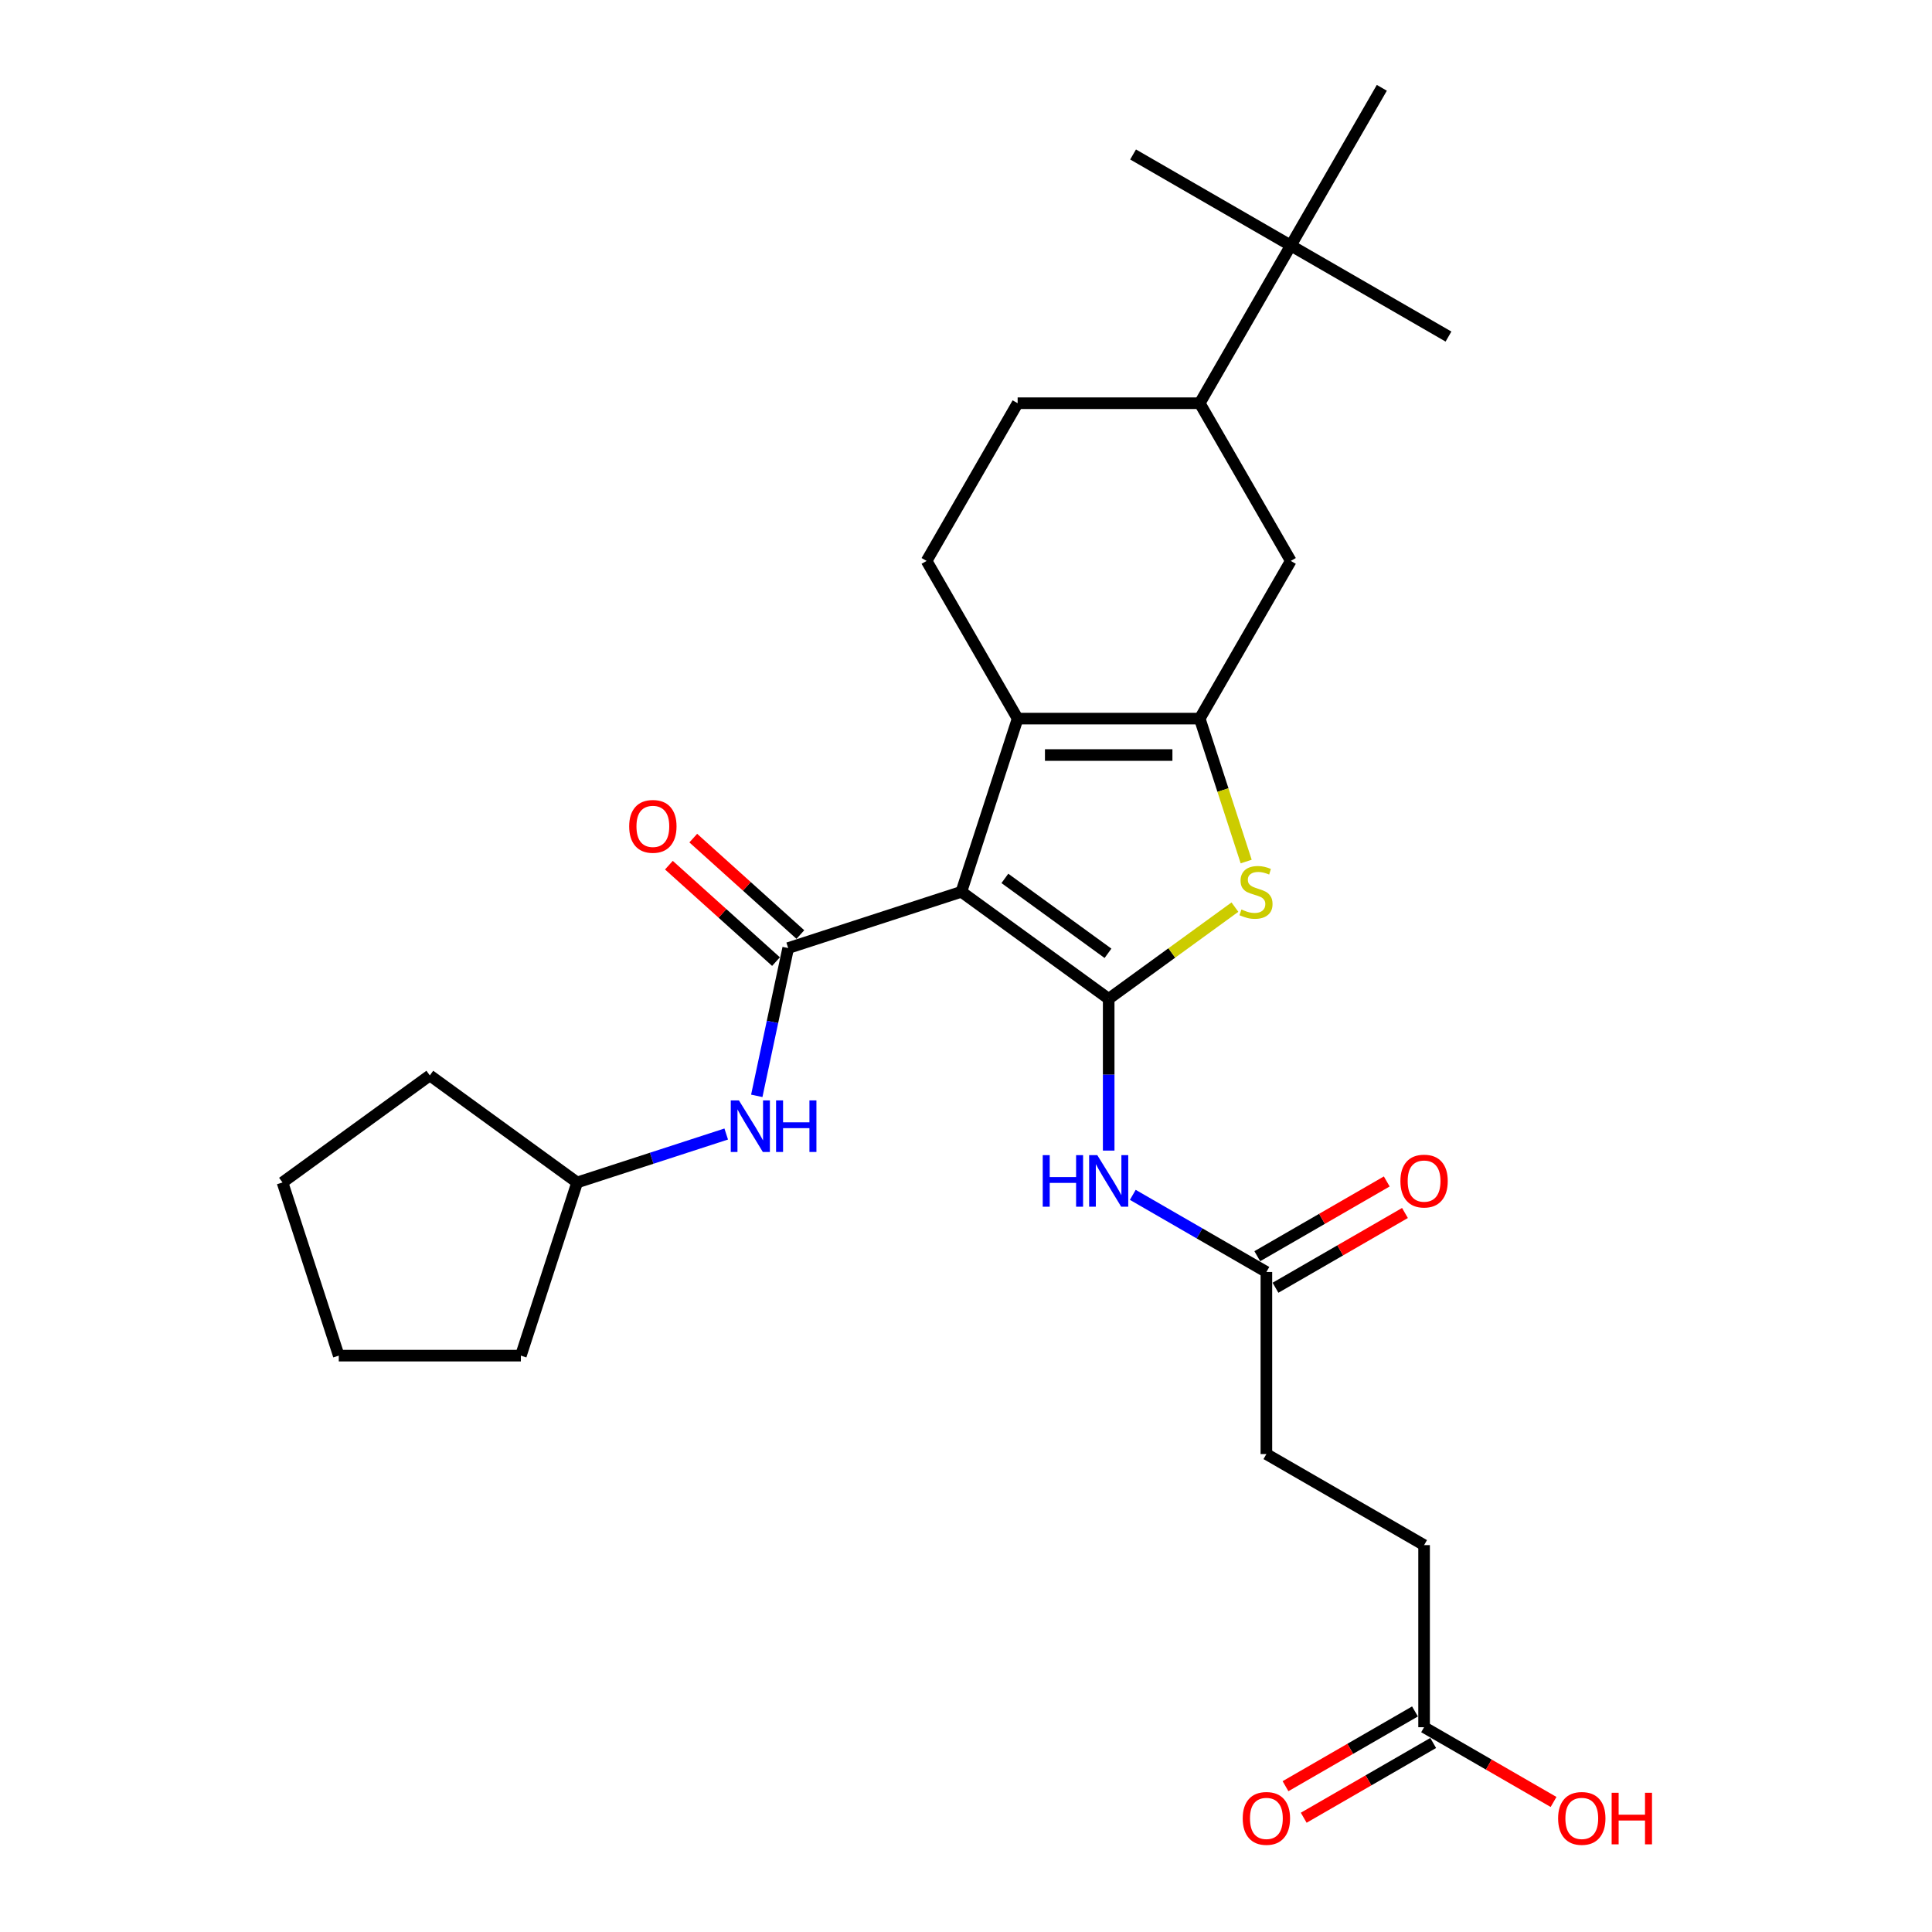 <?xml version='1.0' encoding='iso-8859-1'?>
<svg version='1.1' baseProfile='full'
              xmlns='http://www.w3.org/2000/svg'
                      xmlns:rdkit='http://www.rdkit.org/xml'
                      xmlns:xlink='http://www.w3.org/1999/xlink'
                  xml:space='preserve'
width='1000px' height='1000px' viewBox='0 0 1000 1000'>
<!-- END OF HEADER -->
<rect style='opacity:1.0;fill:#FFFFFF;stroke:none' width='1000' height='1000' x='0' y='0'> </rect>
<path class='bond-0' d='M 497.602,461.594 L 573.854,516.994' style='fill:none;fill-rule:evenodd;stroke:#000000;stroke-width:6px;stroke-linecap:butt;stroke-linejoin:miter;stroke-opacity:1' />
<path class='bond-0' d='M 520.12,454.654 L 573.496,493.434' style='fill:none;fill-rule:evenodd;stroke:#000000;stroke-width:6px;stroke-linecap:butt;stroke-linejoin:miter;stroke-opacity:1' />
<path class='bond-2' d='M 497.602,461.594 L 526.728,371.955' style='fill:none;fill-rule:evenodd;stroke:#000000;stroke-width:6px;stroke-linecap:butt;stroke-linejoin:miter;stroke-opacity:1' />
<path class='bond-3' d='M 497.602,461.594 L 407.963,490.72' style='fill:none;fill-rule:evenodd;stroke:#000000;stroke-width:6px;stroke-linecap:butt;stroke-linejoin:miter;stroke-opacity:1' />
<path class='bond-4' d='M 573.854,516.994 L 606.523,493.259' style='fill:none;fill-rule:evenodd;stroke:#000000;stroke-width:6px;stroke-linecap:butt;stroke-linejoin:miter;stroke-opacity:1' />
<path class='bond-4' d='M 606.523,493.259 L 639.192,469.524' style='fill:none;fill-rule:evenodd;stroke:#CCCC00;stroke-width:6px;stroke-linecap:butt;stroke-linejoin:miter;stroke-opacity:1' />
<path class='bond-5' d='M 573.854,516.994 L 573.854,556.269' style='fill:none;fill-rule:evenodd;stroke:#000000;stroke-width:6px;stroke-linecap:butt;stroke-linejoin:miter;stroke-opacity:1' />
<path class='bond-5' d='M 573.854,556.269 L 573.854,595.544' style='fill:none;fill-rule:evenodd;stroke:#0000FF;stroke-width:6px;stroke-linecap:butt;stroke-linejoin:miter;stroke-opacity:1' />
<path class='bond-1' d='M 620.98,371.955 L 526.728,371.955' style='fill:none;fill-rule:evenodd;stroke:#000000;stroke-width:6px;stroke-linecap:butt;stroke-linejoin:miter;stroke-opacity:1' />
<path class='bond-1' d='M 606.843,390.805 L 540.866,390.805' style='fill:none;fill-rule:evenodd;stroke:#000000;stroke-width:6px;stroke-linecap:butt;stroke-linejoin:miter;stroke-opacity:1' />
<path class='bond-7' d='M 620.98,371.955 L 668.107,290.33' style='fill:none;fill-rule:evenodd;stroke:#000000;stroke-width:6px;stroke-linecap:butt;stroke-linejoin:miter;stroke-opacity:1' />
<path class='bond-28' d='M 620.98,371.955 L 632.998,408.942' style='fill:none;fill-rule:evenodd;stroke:#000000;stroke-width:6px;stroke-linecap:butt;stroke-linejoin:miter;stroke-opacity:1' />
<path class='bond-28' d='M 632.998,408.942 L 645.016,445.929' style='fill:none;fill-rule:evenodd;stroke:#CCCC00;stroke-width:6px;stroke-linecap:butt;stroke-linejoin:miter;stroke-opacity:1' />
<path class='bond-8' d='M 526.728,371.955 L 479.602,290.33' style='fill:none;fill-rule:evenodd;stroke:#000000;stroke-width:6px;stroke-linecap:butt;stroke-linejoin:miter;stroke-opacity:1' />
<path class='bond-6' d='M 407.963,490.72 L 399.834,528.965' style='fill:none;fill-rule:evenodd;stroke:#000000;stroke-width:6px;stroke-linecap:butt;stroke-linejoin:miter;stroke-opacity:1' />
<path class='bond-6' d='M 399.834,528.965 L 391.704,567.21' style='fill:none;fill-rule:evenodd;stroke:#0000FF;stroke-width:6px;stroke-linecap:butt;stroke-linejoin:miter;stroke-opacity:1' />
<path class='bond-11' d='M 414.27,483.715 L 386.553,458.759' style='fill:none;fill-rule:evenodd;stroke:#000000;stroke-width:6px;stroke-linecap:butt;stroke-linejoin:miter;stroke-opacity:1' />
<path class='bond-11' d='M 386.553,458.759 L 358.836,433.802' style='fill:none;fill-rule:evenodd;stroke:#FF0000;stroke-width:6px;stroke-linecap:butt;stroke-linejoin:miter;stroke-opacity:1' />
<path class='bond-11' d='M 401.656,497.724 L 373.939,472.767' style='fill:none;fill-rule:evenodd;stroke:#000000;stroke-width:6px;stroke-linecap:butt;stroke-linejoin:miter;stroke-opacity:1' />
<path class='bond-11' d='M 373.939,472.767 L 346.222,447.811' style='fill:none;fill-rule:evenodd;stroke:#FF0000;stroke-width:6px;stroke-linecap:butt;stroke-linejoin:miter;stroke-opacity:1' />
<path class='bond-9' d='M 586.333,618.451 L 620.906,638.412' style='fill:none;fill-rule:evenodd;stroke:#0000FF;stroke-width:6px;stroke-linecap:butt;stroke-linejoin:miter;stroke-opacity:1' />
<path class='bond-9' d='M 620.906,638.412 L 655.479,658.373' style='fill:none;fill-rule:evenodd;stroke:#000000;stroke-width:6px;stroke-linecap:butt;stroke-linejoin:miter;stroke-opacity:1' />
<path class='bond-19' d='M 375.888,586.967 L 337.308,599.503' style='fill:none;fill-rule:evenodd;stroke:#0000FF;stroke-width:6px;stroke-linecap:butt;stroke-linejoin:miter;stroke-opacity:1' />
<path class='bond-19' d='M 337.308,599.503 L 298.727,612.038' style='fill:none;fill-rule:evenodd;stroke:#000000;stroke-width:6px;stroke-linecap:butt;stroke-linejoin:miter;stroke-opacity:1' />
<path class='bond-29' d='M 668.107,290.33 L 620.98,208.705' style='fill:none;fill-rule:evenodd;stroke:#000000;stroke-width:6px;stroke-linecap:butt;stroke-linejoin:miter;stroke-opacity:1' />
<path class='bond-14' d='M 479.602,290.33 L 526.728,208.705' style='fill:none;fill-rule:evenodd;stroke:#000000;stroke-width:6px;stroke-linecap:butt;stroke-linejoin:miter;stroke-opacity:1' />
<path class='bond-15' d='M 660.192,666.535 L 693.7,647.19' style='fill:none;fill-rule:evenodd;stroke:#000000;stroke-width:6px;stroke-linecap:butt;stroke-linejoin:miter;stroke-opacity:1' />
<path class='bond-15' d='M 693.7,647.19 L 727.208,627.844' style='fill:none;fill-rule:evenodd;stroke:#FF0000;stroke-width:6px;stroke-linecap:butt;stroke-linejoin:miter;stroke-opacity:1' />
<path class='bond-15' d='M 650.767,650.21 L 684.275,630.865' style='fill:none;fill-rule:evenodd;stroke:#000000;stroke-width:6px;stroke-linecap:butt;stroke-linejoin:miter;stroke-opacity:1' />
<path class='bond-15' d='M 684.275,630.865 L 717.782,611.519' style='fill:none;fill-rule:evenodd;stroke:#FF0000;stroke-width:6px;stroke-linecap:butt;stroke-linejoin:miter;stroke-opacity:1' />
<path class='bond-17' d='M 655.479,658.373 L 655.479,752.625' style='fill:none;fill-rule:evenodd;stroke:#000000;stroke-width:6px;stroke-linecap:butt;stroke-linejoin:miter;stroke-opacity:1' />
<path class='bond-10' d='M 620.98,208.705 L 526.728,208.705' style='fill:none;fill-rule:evenodd;stroke:#000000;stroke-width:6px;stroke-linecap:butt;stroke-linejoin:miter;stroke-opacity:1' />
<path class='bond-13' d='M 620.98,208.705 L 668.107,127.08' style='fill:none;fill-rule:evenodd;stroke:#000000;stroke-width:6px;stroke-linecap:butt;stroke-linejoin:miter;stroke-opacity:1' />
<path class='bond-12' d='M 737.104,894.004 L 737.104,799.751' style='fill:none;fill-rule:evenodd;stroke:#000000;stroke-width:6px;stroke-linecap:butt;stroke-linejoin:miter;stroke-opacity:1' />
<path class='bond-16' d='M 732.392,885.841 L 698.884,905.187' style='fill:none;fill-rule:evenodd;stroke:#000000;stroke-width:6px;stroke-linecap:butt;stroke-linejoin:miter;stroke-opacity:1' />
<path class='bond-16' d='M 698.884,905.187 L 665.376,924.533' style='fill:none;fill-rule:evenodd;stroke:#FF0000;stroke-width:6px;stroke-linecap:butt;stroke-linejoin:miter;stroke-opacity:1' />
<path class='bond-16' d='M 741.817,902.166 L 708.309,921.512' style='fill:none;fill-rule:evenodd;stroke:#000000;stroke-width:6px;stroke-linecap:butt;stroke-linejoin:miter;stroke-opacity:1' />
<path class='bond-16' d='M 708.309,921.512 L 674.801,940.858' style='fill:none;fill-rule:evenodd;stroke:#FF0000;stroke-width:6px;stroke-linecap:butt;stroke-linejoin:miter;stroke-opacity:1' />
<path class='bond-20' d='M 737.104,894.004 L 770.612,913.35' style='fill:none;fill-rule:evenodd;stroke:#000000;stroke-width:6px;stroke-linecap:butt;stroke-linejoin:miter;stroke-opacity:1' />
<path class='bond-20' d='M 770.612,913.35 L 804.12,932.696' style='fill:none;fill-rule:evenodd;stroke:#FF0000;stroke-width:6px;stroke-linecap:butt;stroke-linejoin:miter;stroke-opacity:1' />
<path class='bond-21' d='M 668.107,127.08 L 749.732,174.206' style='fill:none;fill-rule:evenodd;stroke:#000000;stroke-width:6px;stroke-linecap:butt;stroke-linejoin:miter;stroke-opacity:1' />
<path class='bond-22' d='M 668.107,127.08 L 586.482,79.953' style='fill:none;fill-rule:evenodd;stroke:#000000;stroke-width:6px;stroke-linecap:butt;stroke-linejoin:miter;stroke-opacity:1' />
<path class='bond-23' d='M 668.107,127.08 L 715.233,45.455' style='fill:none;fill-rule:evenodd;stroke:#000000;stroke-width:6px;stroke-linecap:butt;stroke-linejoin:miter;stroke-opacity:1' />
<path class='bond-18' d='M 655.479,752.625 L 737.104,799.751' style='fill:none;fill-rule:evenodd;stroke:#000000;stroke-width:6px;stroke-linecap:butt;stroke-linejoin:miter;stroke-opacity:1' />
<path class='bond-24' d='M 298.727,612.038 L 269.602,701.677' style='fill:none;fill-rule:evenodd;stroke:#000000;stroke-width:6px;stroke-linecap:butt;stroke-linejoin:miter;stroke-opacity:1' />
<path class='bond-25' d='M 298.727,612.038 L 222.476,556.638' style='fill:none;fill-rule:evenodd;stroke:#000000;stroke-width:6px;stroke-linecap:butt;stroke-linejoin:miter;stroke-opacity:1' />
<path class='bond-27' d='M 269.602,701.677 L 175.349,701.677' style='fill:none;fill-rule:evenodd;stroke:#000000;stroke-width:6px;stroke-linecap:butt;stroke-linejoin:miter;stroke-opacity:1' />
<path class='bond-26' d='M 222.476,556.638 L 146.224,612.038' style='fill:none;fill-rule:evenodd;stroke:#000000;stroke-width:6px;stroke-linecap:butt;stroke-linejoin:miter;stroke-opacity:1' />
<path class='bond-30' d='M 146.224,612.038 L 175.349,701.677' style='fill:none;fill-rule:evenodd;stroke:#000000;stroke-width:6px;stroke-linecap:butt;stroke-linejoin:miter;stroke-opacity:1' />
<path  class='atom-5' d='M 642.566 470.755
Q 642.867 470.868, 644.112 471.396
Q 645.356 471.924, 646.713 472.263
Q 648.108 472.565, 649.465 472.565
Q 651.991 472.565, 653.461 471.359
Q 654.932 470.114, 654.932 467.965
Q 654.932 466.495, 654.178 465.59
Q 653.461 464.685, 652.33 464.195
Q 651.199 463.705, 649.314 463.14
Q 646.939 462.423, 645.507 461.745
Q 644.112 461.066, 643.094 459.634
Q 642.113 458.201, 642.113 455.788
Q 642.113 452.433, 644.375 450.359
Q 646.675 448.286, 651.199 448.286
Q 654.291 448.286, 657.797 449.756
L 656.93 452.659
Q 653.725 451.339, 651.312 451.339
Q 648.711 451.339, 647.278 452.433
Q 645.846 453.488, 645.884 455.336
Q 645.884 456.768, 646.6 457.635
Q 647.354 458.502, 648.409 458.993
Q 649.503 459.483, 651.312 460.048
Q 653.725 460.802, 655.158 461.556
Q 656.591 462.31, 657.609 463.856
Q 658.664 465.364, 658.664 467.965
Q 658.664 471.66, 656.176 473.658
Q 653.725 475.619, 649.616 475.619
Q 647.241 475.619, 645.431 475.091
Q 643.659 474.601, 641.548 473.734
L 642.566 470.755
' fill='#CCCC00'/>
<path  class='atom-6' d='M 539.716 597.9
L 543.335 597.9
L 543.335 609.248
L 556.983 609.248
L 556.983 597.9
L 560.602 597.9
L 560.602 624.593
L 556.983 624.593
L 556.983 612.265
L 543.335 612.265
L 543.335 624.593
L 539.716 624.593
L 539.716 597.9
' fill='#0000FF'/>
<path  class='atom-6' d='M 567.954 597.9
L 576.701 612.038
Q 577.568 613.433, 578.963 615.959
Q 580.358 618.485, 580.433 618.636
L 580.433 597.9
L 583.977 597.9
L 583.977 624.593
L 580.32 624.593
L 570.932 609.135
Q 569.839 607.326, 568.67 605.252
Q 567.539 603.179, 567.2 602.538
L 567.2 624.593
L 563.731 624.593
L 563.731 597.9
L 567.954 597.9
' fill='#0000FF'/>
<path  class='atom-7' d='M 382.467 569.566
L 391.213 583.704
Q 392.08 585.099, 393.475 587.625
Q 394.87 590.151, 394.946 590.302
L 394.946 569.566
L 398.49 569.566
L 398.49 596.259
L 394.833 596.259
L 385.445 580.801
Q 384.352 578.991, 383.183 576.918
Q 382.052 574.844, 381.713 574.203
L 381.713 596.259
L 378.244 596.259
L 378.244 569.566
L 382.467 569.566
' fill='#0000FF'/>
<path  class='atom-7' d='M 401.694 569.566
L 405.313 569.566
L 405.313 580.914
L 418.961 580.914
L 418.961 569.566
L 422.58 569.566
L 422.58 596.259
L 418.961 596.259
L 418.961 583.93
L 405.313 583.93
L 405.313 596.259
L 401.694 596.259
L 401.694 569.566
' fill='#0000FF'/>
<path  class='atom-12' d='M 325.667 427.728
Q 325.667 421.319, 328.834 417.737
Q 332.001 414.155, 337.92 414.155
Q 343.839 414.155, 347.006 417.737
Q 350.173 421.319, 350.173 427.728
Q 350.173 434.212, 346.968 437.907
Q 343.763 441.564, 337.92 441.564
Q 332.038 441.564, 328.834 437.907
Q 325.667 434.25, 325.667 427.728
M 337.92 438.548
Q 341.991 438.548, 344.178 435.834
Q 346.402 433.081, 346.402 427.728
Q 346.402 422.487, 344.178 419.848
Q 341.991 417.172, 337.92 417.172
Q 333.848 417.172, 331.624 419.811
Q 329.437 422.45, 329.437 427.728
Q 329.437 433.119, 331.624 435.834
Q 333.848 438.548, 337.92 438.548
' fill='#FF0000'/>
<path  class='atom-16' d='M 724.851 611.322
Q 724.851 604.913, 728.018 601.331
Q 731.185 597.75, 737.104 597.75
Q 743.023 597.75, 746.19 601.331
Q 749.357 604.913, 749.357 611.322
Q 749.357 617.807, 746.152 621.501
Q 742.948 625.158, 737.104 625.158
Q 731.223 625.158, 728.018 621.501
Q 724.851 617.844, 724.851 611.322
M 737.104 622.142
Q 741.176 622.142, 743.363 619.428
Q 745.587 616.676, 745.587 611.322
Q 745.587 606.082, 743.363 603.443
Q 741.176 600.766, 737.104 600.766
Q 733.033 600.766, 730.808 603.405
Q 728.622 606.044, 728.622 611.322
Q 728.622 616.713, 730.808 619.428
Q 733.033 622.142, 737.104 622.142
' fill='#FF0000'/>
<path  class='atom-17' d='M 643.226 941.206
Q 643.226 934.796, 646.393 931.215
Q 649.56 927.633, 655.479 927.633
Q 661.398 927.633, 664.565 931.215
Q 667.732 934.796, 667.732 941.206
Q 667.732 947.69, 664.527 951.385
Q 661.323 955.042, 655.479 955.042
Q 649.598 955.042, 646.393 951.385
Q 643.226 947.728, 643.226 941.206
M 655.479 952.026
Q 659.551 952.026, 661.738 949.311
Q 663.962 946.559, 663.962 941.206
Q 663.962 935.965, 661.738 933.326
Q 659.551 930.649, 655.479 930.649
Q 651.408 930.649, 649.183 933.288
Q 646.996 935.927, 646.996 941.206
Q 646.996 946.597, 649.183 949.311
Q 651.408 952.026, 655.479 952.026
' fill='#FF0000'/>
<path  class='atom-21' d='M 806.476 941.206
Q 806.476 934.796, 809.643 931.215
Q 812.81 927.633, 818.729 927.633
Q 824.648 927.633, 827.815 931.215
Q 830.982 934.796, 830.982 941.206
Q 830.982 947.69, 827.777 951.385
Q 824.573 955.042, 818.729 955.042
Q 812.848 955.042, 809.643 951.385
Q 806.476 947.728, 806.476 941.206
M 818.729 952.026
Q 822.801 952.026, 824.988 949.311
Q 827.212 946.559, 827.212 941.206
Q 827.212 935.965, 824.988 933.326
Q 822.801 930.649, 818.729 930.649
Q 814.658 930.649, 812.433 933.288
Q 810.247 935.927, 810.247 941.206
Q 810.247 946.597, 812.433 949.311
Q 814.658 952.026, 818.729 952.026
' fill='#FF0000'/>
<path  class='atom-21' d='M 834.187 927.935
L 837.806 927.935
L 837.806 939.283
L 851.454 939.283
L 851.454 927.935
L 855.073 927.935
L 855.073 954.627
L 851.454 954.627
L 851.454 942.299
L 837.806 942.299
L 837.806 954.627
L 834.187 954.627
L 834.187 927.935
' fill='#FF0000'/>
</svg>
